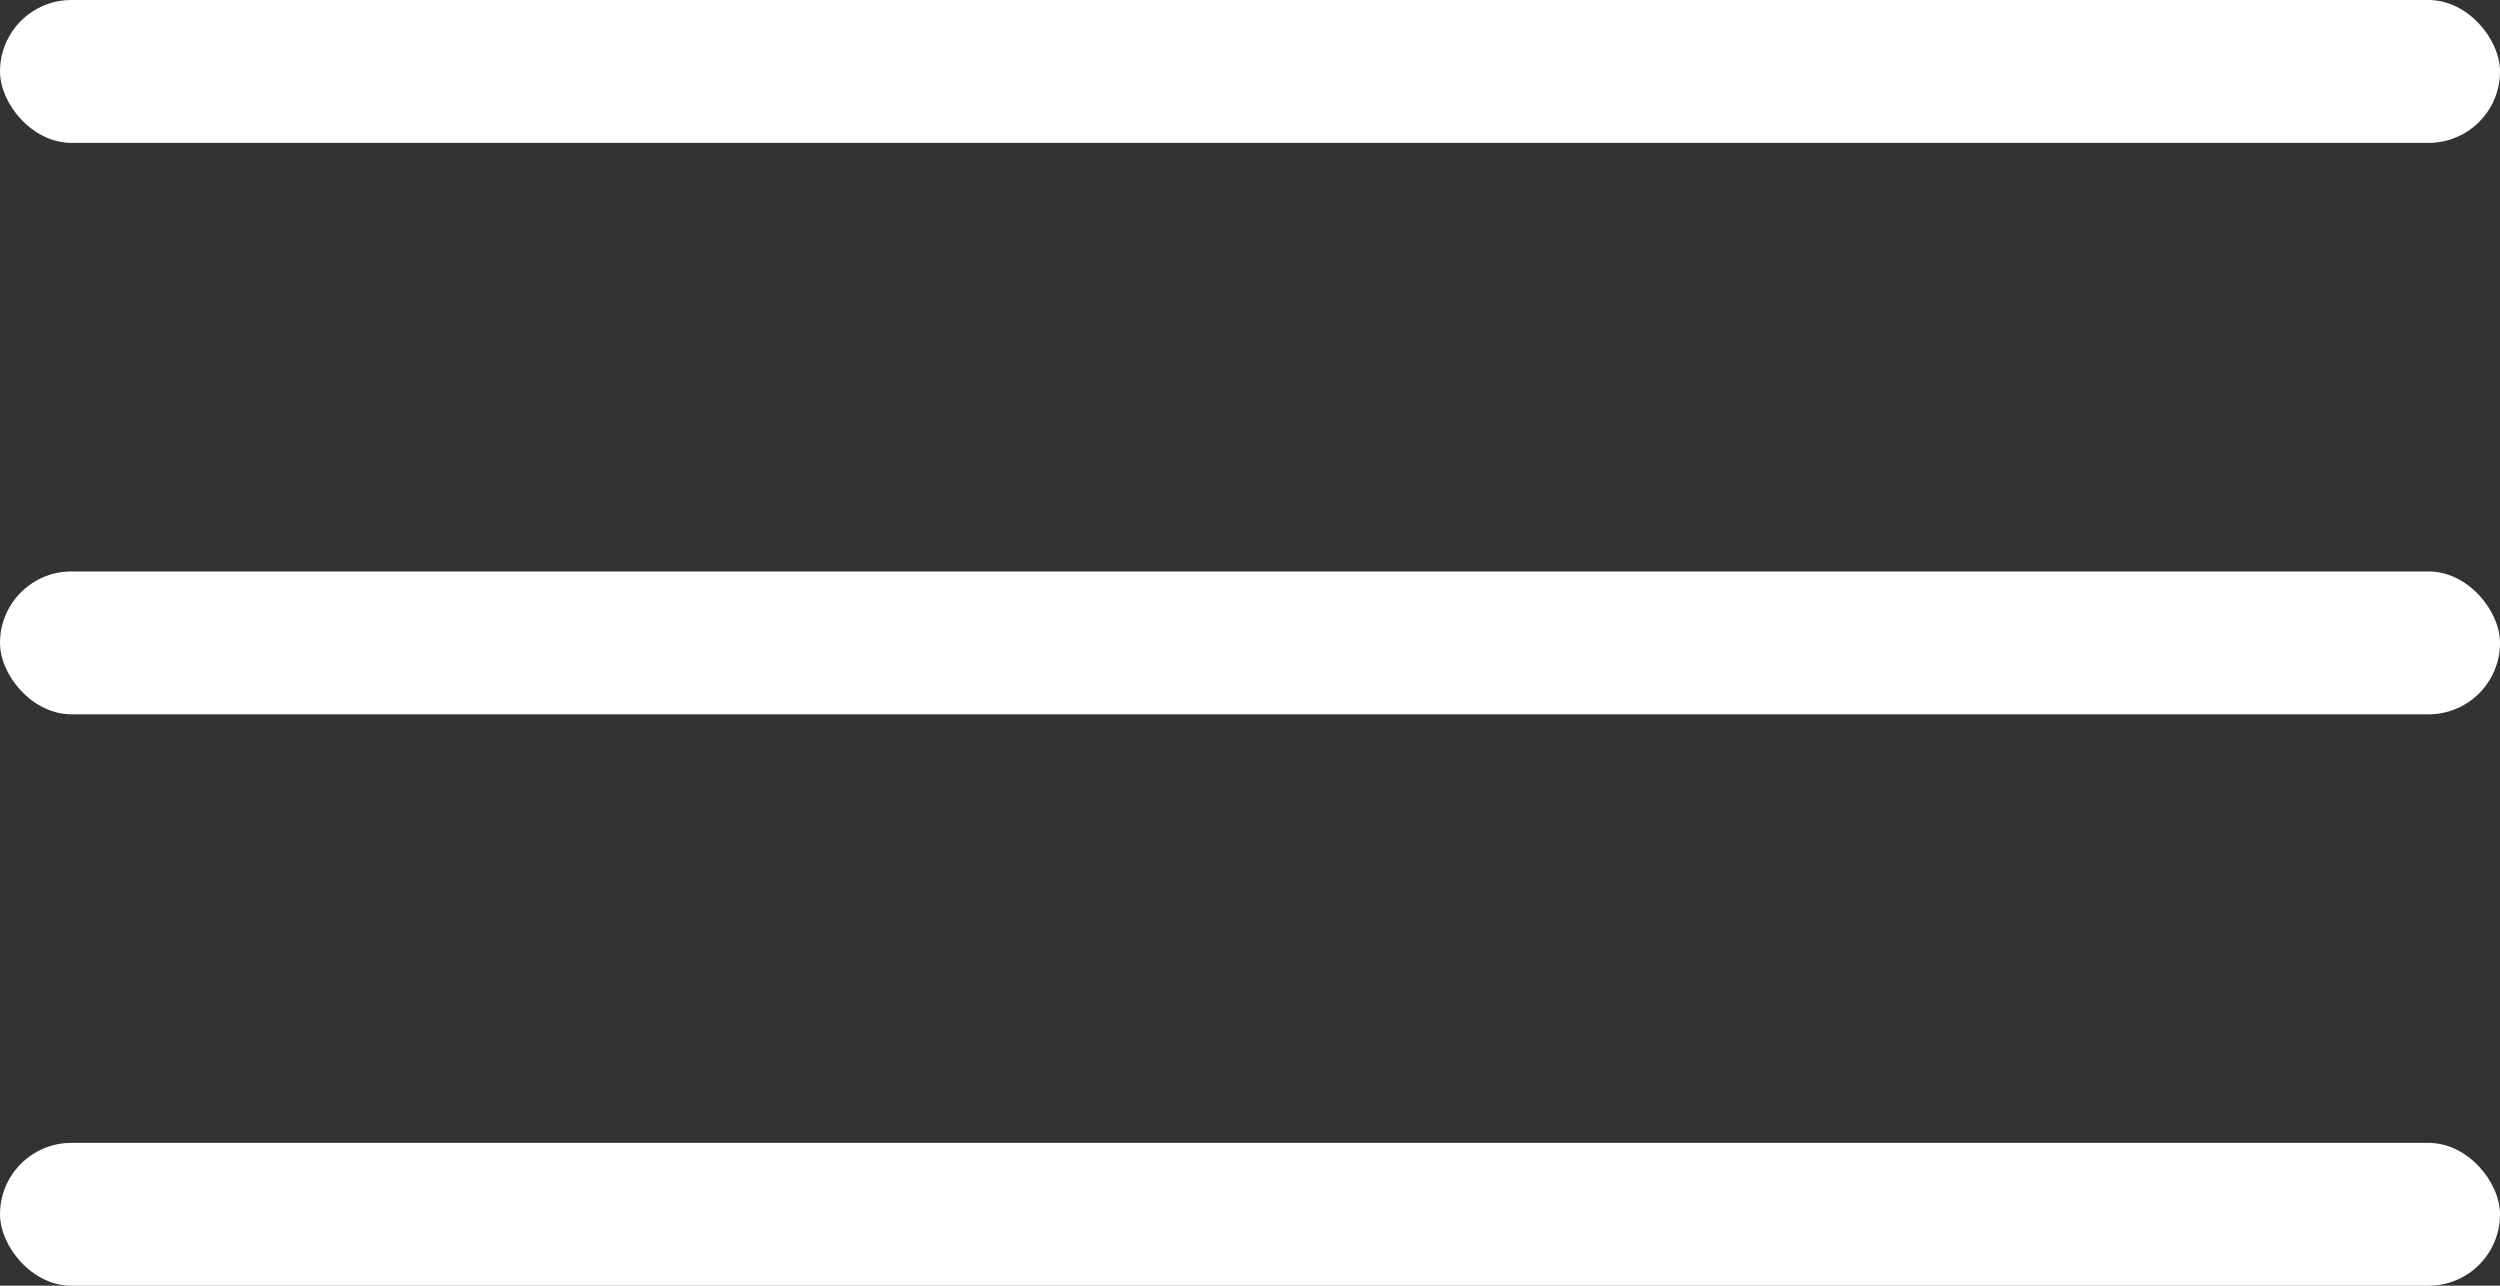 <?xml version="1.0" encoding="UTF-8"?> <svg xmlns="http://www.w3.org/2000/svg" id="menu_icon" data-name="menu icon" width="40" height="20.571" viewBox="0 0 40 20.571"><rect x="0" y="0" width="40" height="20.571" fill="#333333" stroke="none"/> <rect id="Rectangle_25" data-name="Rectangle 25" width="40" height="2.286" rx="1.143" transform="translate(0)" fill="#fff"></rect> <rect id="Rectangle_26" data-name="Rectangle 26" width="40" height="2.286" rx="1.143" transform="translate(0 9.143)" fill="#fff"></rect> <rect id="Rectangle_27" data-name="Rectangle 27" width="40" height="2.286" rx="1.143" transform="translate(0 18.286)" fill="#fff"></rect> </svg> 